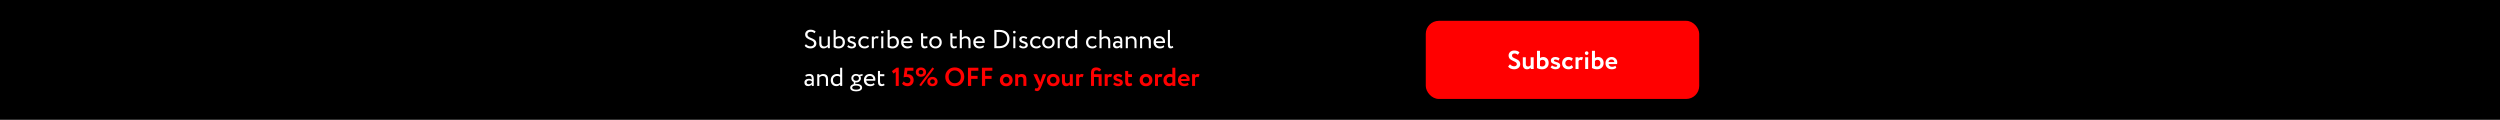 <svg width="1920" height="92" viewBox="0 0 1920 92" fill="none" xmlns="http://www.w3.org/2000/svg">
<rect width="1920" height="92" fill="black"/>
<path d="M625.18 33.42C625.18 32.953 625.053 32.547 624.8 32.2C624.547 31.853 624.22 31.573 623.82 31.36C623.42 31.133 622.973 30.92 622.48 30.72C622 30.52 621.513 30.307 621.02 30.08C620.54 29.84 620.1 29.573 619.7 29.28C619.3 28.987 618.973 28.6 618.72 28.12C618.467 27.64 618.34 27.087 618.34 26.46C618.34 25.433 618.72 24.567 619.48 23.86C620.253 23.153 621.28 22.8 622.56 22.8C623.347 22.8 624.087 22.933 624.78 23.2C625.473 23.467 626.02 23.82 626.42 24.26L625.5 25.54C624.74 24.78 623.793 24.4 622.66 24.4C621.887 24.4 621.273 24.587 620.82 24.96C620.367 25.333 620.14 25.833 620.14 26.46C620.14 26.927 620.267 27.333 620.52 27.68C620.773 28.027 621.1 28.307 621.5 28.52C621.9 28.733 622.34 28.94 622.82 29.14C623.313 29.327 623.8 29.533 624.28 29.76C624.773 29.987 625.22 30.247 625.62 30.54C626.02 30.82 626.347 31.207 626.6 31.7C626.853 32.193 626.98 32.76 626.98 33.4C626.98 34.547 626.54 35.467 625.66 36.16C624.807 36.853 623.727 37.2 622.42 37.2C621.5 37.2 620.62 37.013 619.78 36.64C618.94 36.267 618.347 35.753 618 35.1L618.98 33.94C619.367 34.447 619.88 34.853 620.52 35.16C621.16 35.453 621.8 35.6 622.44 35.6C623.227 35.6 623.88 35.407 624.4 35.02C624.92 34.62 625.18 34.087 625.18 33.42ZM635.717 28H637.317V37H635.717V35.72C634.877 36.707 633.817 37.2 632.537 37.2C631.483 37.2 630.663 36.88 630.077 36.24C629.503 35.587 629.217 34.627 629.217 33.36V28H630.817V33C630.817 34.8 631.59 35.7 633.137 35.7C633.617 35.7 634.09 35.58 634.557 35.34C635.037 35.087 635.423 34.76 635.717 34.36V28ZM640.217 36.16V23H641.817V28.86C642.151 28.54 642.571 28.287 643.077 28.1C643.597 27.9 644.111 27.8 644.617 27.8C645.937 27.8 646.977 28.22 647.737 29.06C648.511 29.887 648.897 30.987 648.897 32.36C648.897 33.84 648.444 35.02 647.537 35.9C646.631 36.767 645.417 37.2 643.897 37.2C642.391 37.2 641.164 36.853 640.217 36.16ZM644.257 29.3C643.791 29.3 643.331 29.413 642.877 29.64C642.424 29.867 642.071 30.14 641.817 30.46V35.08C642.431 35.493 643.151 35.7 643.977 35.7C644.924 35.7 645.697 35.407 646.297 34.82C646.897 34.233 647.197 33.453 647.197 32.48C647.197 31.493 646.931 30.72 646.397 30.16C645.864 29.587 645.151 29.3 644.257 29.3ZM655.754 34.56C655.754 34.24 655.587 33.973 655.254 33.76C654.921 33.547 654.514 33.373 654.034 33.24C653.567 33.093 653.094 32.927 652.614 32.74C652.134 32.553 651.727 32.26 651.394 31.86C651.061 31.447 650.894 30.94 650.894 30.34C650.894 29.58 651.174 28.967 651.734 28.5C652.294 28.033 653.034 27.8 653.954 27.8C655.274 27.8 656.307 28.153 657.054 28.86L656.294 30.08C655.627 29.493 654.874 29.2 654.034 29.2C653.607 29.2 653.261 29.307 652.994 29.52C652.727 29.733 652.594 30 652.594 30.32C652.594 30.667 652.761 30.953 653.094 31.18C653.427 31.393 653.827 31.573 654.294 31.72C654.774 31.853 655.254 32.013 655.734 32.2C656.214 32.373 656.621 32.653 656.954 33.04C657.287 33.427 657.454 33.907 657.454 34.48C657.454 35.373 657.121 36.053 656.454 36.52C655.801 36.973 654.974 37.2 653.974 37.2C653.267 37.2 652.594 37.053 651.954 36.76C651.301 36.453 650.867 36.133 650.654 35.8L651.554 34.66C651.821 34.967 652.207 35.233 652.714 35.46C653.247 35.687 653.727 35.8 654.154 35.8C654.621 35.8 655.001 35.693 655.294 35.48C655.601 35.253 655.754 34.947 655.754 34.56ZM666.708 34.54L667.468 35.7C666.694 36.7 665.541 37.2 664.008 37.2C662.568 37.2 661.401 36.773 660.508 35.92C659.628 35.067 659.188 33.927 659.188 32.5C659.188 31.18 659.621 30.067 660.488 29.16C661.354 28.253 662.441 27.8 663.748 27.8C665.321 27.8 666.501 28.193 667.288 28.98L666.548 30.24C665.854 29.613 664.994 29.3 663.968 29.3C663.128 29.3 662.401 29.607 661.788 30.22C661.188 30.82 660.888 31.58 660.888 32.5C660.888 33.473 661.194 34.247 661.808 34.82C662.434 35.407 663.208 35.7 664.128 35.7C665.168 35.7 666.028 35.313 666.708 34.54ZM671.153 37H669.553V28H671.153V29.06C671.687 28.247 672.44 27.84 673.413 27.84C674.04 27.84 674.507 27.953 674.813 28.18L674.253 29.68C673.867 29.453 673.46 29.34 673.033 29.34C672.22 29.34 671.593 29.767 671.153 30.62V37ZM678.39 37H676.79V28H678.39V37ZM676.59 24.62C676.59 24.34 676.69 24.113 676.89 23.94C677.09 23.753 677.337 23.66 677.63 23.66C677.91 23.66 678.143 23.753 678.33 23.94C678.517 24.113 678.61 24.34 678.61 24.62C678.61 24.927 678.517 25.18 678.33 25.38C678.143 25.567 677.91 25.66 677.63 25.66C677.337 25.66 677.09 25.567 676.89 25.38C676.69 25.18 676.59 24.927 676.59 24.62ZM681.702 36.16V23H683.302V28.86C683.635 28.54 684.055 28.287 684.562 28.1C685.082 27.9 685.595 27.8 686.102 27.8C687.422 27.8 688.462 28.22 689.222 29.06C689.995 29.887 690.382 30.987 690.382 32.36C690.382 33.84 689.928 35.02 689.022 35.9C688.115 36.767 686.902 37.2 685.382 37.2C683.875 37.2 682.648 36.853 681.702 36.16ZM685.742 29.3C685.275 29.3 684.815 29.413 684.362 29.64C683.908 29.867 683.555 30.14 683.302 30.46V35.08C683.915 35.493 684.635 35.7 685.462 35.7C686.408 35.7 687.182 35.407 687.782 34.82C688.382 34.233 688.682 33.453 688.682 32.48C688.682 31.493 688.415 30.72 687.882 30.16C687.348 29.587 686.635 29.3 685.742 29.3ZM699.778 34.76L700.278 36.02C699.412 36.807 698.285 37.2 696.898 37.2C695.432 37.2 694.265 36.773 693.398 35.92C692.518 35.067 692.078 33.927 692.078 32.5C692.078 31.153 692.492 30.033 693.318 29.14C694.132 28.247 695.265 27.8 696.718 27.8C697.918 27.8 698.912 28.187 699.698 28.96C700.498 29.72 700.898 30.707 700.898 31.92C700.898 32.307 700.865 32.667 700.798 33H693.878C693.945 33.84 694.258 34.5 694.818 34.98C695.392 35.46 696.125 35.7 697.018 35.7C698.192 35.7 699.112 35.387 699.778 34.76ZM696.638 29.3C695.852 29.3 695.198 29.52 694.678 29.96C694.172 30.4 693.872 30.98 693.778 31.7H699.238C699.198 30.953 698.945 30.367 698.478 29.94C698.025 29.513 697.412 29.3 696.638 29.3ZM707.361 33.58V25.5H708.961V28H712.261V29.5H708.961V33.42C708.961 34.913 709.494 35.66 710.561 35.66C711.081 35.66 711.554 35.493 711.981 35.16L712.481 36.4C711.854 36.907 711.088 37.16 710.181 37.16C709.208 37.16 708.494 36.867 708.041 36.28C707.588 35.693 707.361 34.793 707.361 33.58ZM714.98 35.88C714.1 34.973 713.66 33.847 713.66 32.5C713.66 31.14 714.1 30.02 714.98 29.14C715.874 28.247 717.034 27.8 718.46 27.8C719.887 27.8 721.04 28.247 721.92 29.14C722.814 30.02 723.26 31.14 723.26 32.5C723.26 33.86 722.814 34.987 721.92 35.88C721.04 36.76 719.887 37.2 718.46 37.2C717.047 37.2 715.887 36.76 714.98 35.88ZM716.24 30.2C715.654 30.787 715.36 31.553 715.36 32.5C715.36 33.447 715.647 34.213 716.22 34.8C716.807 35.4 717.554 35.7 718.46 35.7C719.367 35.7 720.107 35.407 720.68 34.82C721.267 34.22 721.56 33.447 721.56 32.5C721.56 31.58 721.267 30.813 720.68 30.2C720.107 29.6 719.367 29.3 718.46 29.3C717.554 29.3 716.814 29.6 716.24 30.2ZM729.861 33.58V25.5H731.461V28H734.761V29.5H731.461V33.42C731.461 34.913 731.994 35.66 733.061 35.66C733.581 35.66 734.054 35.493 734.481 35.16L734.981 36.4C734.354 36.907 733.588 37.16 732.681 37.16C731.708 37.16 730.994 36.867 730.541 36.28C730.088 35.693 729.861 34.793 729.861 33.58ZM738.712 37H737.112V23H738.712V29.04C739.512 28.24 740.492 27.84 741.652 27.84C744.145 27.84 745.392 29.173 745.392 31.84V37H743.792V32.06C743.792 30.247 742.952 29.34 741.272 29.34C740.805 29.34 740.332 29.447 739.852 29.66C739.385 29.873 739.005 30.147 738.712 30.48V37ZM755.188 34.76L755.688 36.02C754.822 36.807 753.695 37.2 752.308 37.2C750.842 37.2 749.675 36.773 748.808 35.92C747.928 35.067 747.488 33.927 747.488 32.5C747.488 31.153 747.902 30.033 748.728 29.14C749.542 28.247 750.675 27.8 752.128 27.8C753.328 27.8 754.322 28.187 755.108 28.96C755.908 29.72 756.308 30.707 756.308 31.92C756.308 32.307 756.275 32.667 756.208 33H749.288C749.355 33.84 749.668 34.5 750.228 34.98C750.802 35.46 751.535 35.7 752.428 35.7C753.602 35.7 754.522 35.387 755.188 34.76ZM752.048 29.3C751.262 29.3 750.608 29.52 750.088 29.96C749.582 30.4 749.282 30.98 749.188 31.7H754.648C754.608 30.953 754.355 30.367 753.888 29.94C753.435 29.513 752.822 29.3 752.048 29.3ZM763.851 37H763.631V23H763.871C764.445 23 765.011 22.993 765.571 22.98C766.718 22.953 767.345 22.94 767.451 22.94C768.811 22.94 770.005 23.127 771.031 23.5C772.058 23.86 772.878 24.367 773.491 25.02C774.105 25.66 774.558 26.387 774.851 27.2C775.158 28 775.311 28.873 775.311 29.82C775.311 31.913 774.611 33.64 773.211 35C771.825 36.36 769.851 37.04 767.291 37.04C766.731 37.04 766.185 37.033 765.651 37.02C765.131 37.007 764.531 37 763.851 37ZM767.411 24.54C767.171 24.54 766.805 24.553 766.311 24.58C765.831 24.593 765.505 24.6 765.331 24.6V35.4C765.678 35.4 766.011 35.407 766.331 35.42C766.665 35.42 766.911 35.427 767.071 35.44C767.231 35.44 767.325 35.44 767.351 35.44C769.285 35.44 770.798 34.927 771.891 33.9C772.971 32.86 773.511 31.5 773.511 29.82C773.511 28.247 772.985 26.973 771.931 26C770.878 25.027 769.371 24.54 767.411 24.54ZM779.796 37H778.196V28H779.796V37ZM777.996 24.62C777.996 24.34 778.096 24.113 778.296 23.94C778.496 23.753 778.743 23.66 779.036 23.66C779.316 23.66 779.55 23.753 779.736 23.94C779.923 24.113 780.016 24.34 780.016 24.62C780.016 24.927 779.923 25.18 779.736 25.38C779.55 25.567 779.316 25.66 779.036 25.66C778.743 25.66 778.496 25.567 778.296 25.38C778.096 25.18 777.996 24.927 777.996 24.62ZM787.668 34.56C787.668 34.24 787.501 33.973 787.168 33.76C786.835 33.547 786.428 33.373 785.948 33.24C785.481 33.093 785.008 32.927 784.528 32.74C784.048 32.553 783.641 32.26 783.308 31.86C782.975 31.447 782.808 30.94 782.808 30.34C782.808 29.58 783.088 28.967 783.648 28.5C784.208 28.033 784.948 27.8 785.868 27.8C787.188 27.8 788.221 28.153 788.968 28.86L788.208 30.08C787.541 29.493 786.788 29.2 785.948 29.2C785.521 29.2 785.175 29.307 784.908 29.52C784.641 29.733 784.508 30 784.508 30.32C784.508 30.667 784.675 30.953 785.008 31.18C785.341 31.393 785.741 31.573 786.208 31.72C786.688 31.853 787.168 32.013 787.648 32.2C788.128 32.373 788.535 32.653 788.868 33.04C789.201 33.427 789.368 33.907 789.368 34.48C789.368 35.373 789.035 36.053 788.368 36.52C787.715 36.973 786.888 37.2 785.888 37.2C785.181 37.2 784.508 37.053 783.868 36.76C783.215 36.453 782.781 36.133 782.568 35.8L783.468 34.66C783.735 34.967 784.121 35.233 784.628 35.46C785.161 35.687 785.641 35.8 786.068 35.8C786.535 35.8 786.915 35.693 787.208 35.48C787.515 35.253 787.668 34.947 787.668 34.56ZM798.622 34.54L799.382 35.7C798.608 36.7 797.455 37.2 795.922 37.2C794.482 37.2 793.315 36.773 792.422 35.92C791.542 35.067 791.102 33.927 791.102 32.5C791.102 31.18 791.535 30.067 792.402 29.16C793.268 28.253 794.355 27.8 795.662 27.8C797.235 27.8 798.415 28.193 799.202 28.98L798.462 30.24C797.768 29.613 796.908 29.3 795.882 29.3C795.042 29.3 794.315 29.607 793.702 30.22C793.102 30.82 792.802 31.58 792.802 32.5C792.802 33.473 793.108 34.247 793.722 34.82C794.348 35.407 795.122 35.7 796.042 35.7C797.082 35.7 797.942 35.313 798.622 34.54ZM801.699 35.88C800.819 34.973 800.379 33.847 800.379 32.5C800.379 31.14 800.819 30.02 801.699 29.14C802.592 28.247 803.752 27.8 805.179 27.8C806.606 27.8 807.759 28.247 808.639 29.14C809.532 30.02 809.979 31.14 809.979 32.5C809.979 33.86 809.532 34.987 808.639 35.88C807.759 36.76 806.606 37.2 805.179 37.2C803.766 37.2 802.606 36.76 801.699 35.88ZM802.959 30.2C802.372 30.787 802.079 31.553 802.079 32.5C802.079 33.447 802.366 34.213 802.939 34.8C803.526 35.4 804.272 35.7 805.179 35.7C806.086 35.7 806.826 35.407 807.399 34.82C807.986 34.22 808.279 33.447 808.279 32.5C808.279 31.58 807.986 30.813 807.399 30.2C806.826 29.6 806.086 29.3 805.179 29.3C804.272 29.3 803.532 29.6 802.959 30.2ZM813.888 37H812.288V28H813.888V29.06C814.421 28.247 815.174 27.84 816.148 27.84C816.774 27.84 817.241 27.953 817.548 28.18L816.988 29.68C816.601 29.453 816.194 29.34 815.768 29.34C814.954 29.34 814.328 29.767 813.888 30.62V37ZM827.285 37H825.685V35.86C824.885 36.727 823.931 37.16 822.825 37.16C821.505 37.16 820.451 36.74 819.665 35.9C818.878 35.047 818.485 33.933 818.485 32.56C818.485 31.16 818.945 30.02 819.865 29.14C820.798 28.247 821.978 27.8 823.405 27.8C824.311 27.8 825.071 28.013 825.685 28.44V23H827.285V37ZM823.125 35.66C824.111 35.66 824.965 35.26 825.685 34.46V30C824.938 29.533 824.198 29.3 823.465 29.3C822.545 29.3 821.765 29.6 821.125 30.2C820.498 30.787 820.185 31.56 820.185 32.52C820.185 33.48 820.451 34.247 820.985 34.82C821.531 35.38 822.245 35.66 823.125 35.66ZM841.571 34.54L842.331 35.7C841.558 36.7 840.404 37.2 838.871 37.2C837.431 37.2 836.264 36.773 835.371 35.92C834.491 35.067 834.051 33.927 834.051 32.5C834.051 31.18 834.484 30.067 835.351 29.16C836.218 28.253 837.304 27.8 838.611 27.8C840.184 27.8 841.364 28.193 842.151 28.98L841.411 30.24C840.718 29.613 839.858 29.3 838.831 29.3C837.991 29.3 837.264 29.607 836.651 30.22C836.051 30.82 835.751 31.58 835.751 32.5C835.751 33.473 836.058 34.247 836.671 34.82C837.298 35.407 838.071 35.7 838.991 35.7C840.031 35.7 840.891 35.313 841.571 34.54ZM846.017 37H844.417V23H846.017V29.04C846.817 28.24 847.797 27.84 848.957 27.84C851.45 27.84 852.697 29.173 852.697 31.84V37H851.097V32.06C851.097 30.247 850.257 29.34 848.577 29.34C848.11 29.34 847.637 29.447 847.157 29.66C846.69 29.873 846.31 30.147 846.017 30.48V37ZM855.873 29.9L855.453 28.62C856.346 28.073 857.346 27.8 858.453 27.8C859.666 27.8 860.546 28.1 861.093 28.7C861.64 29.3 861.913 30.227 861.913 31.48V37H860.393V35.84C859.686 36.707 858.726 37.14 857.513 37.14C856.686 37.14 856.02 36.893 855.513 36.4C855.006 35.893 854.753 35.213 854.753 34.36C854.753 33.48 855.066 32.787 855.693 32.28C856.32 31.76 857.14 31.5 858.153 31.5C859.1 31.5 859.846 31.693 860.393 32.08C860.393 31.067 860.253 30.34 859.973 29.9C859.693 29.46 859.153 29.24 858.353 29.24C857.54 29.24 856.713 29.46 855.873 29.9ZM858.073 35.7C858.966 35.7 859.74 35.313 860.393 34.54V33.4C859.833 33 859.16 32.8 858.373 32.8C857.826 32.8 857.366 32.933 856.993 33.2C856.633 33.453 856.453 33.813 856.453 34.28C856.453 34.72 856.593 35.067 856.873 35.32C857.166 35.573 857.566 35.7 858.073 35.7ZM866.192 37H864.592V28H866.192V29.1C866.526 28.727 866.959 28.427 867.492 28.2C868.039 27.96 868.586 27.84 869.132 27.84C871.626 27.84 872.872 29.16 872.872 31.8V37H871.272V32.1C871.272 30.26 870.426 29.34 868.732 29.34C867.719 29.34 866.872 29.727 866.192 30.5V37ZM877.169 37H875.569V28H877.169V29.1C877.502 28.727 877.936 28.427 878.469 28.2C879.016 27.96 879.562 27.84 880.109 27.84C882.602 27.84 883.849 29.16 883.849 31.8V37H882.249V32.1C882.249 30.26 881.402 29.34 879.709 29.34C878.696 29.34 877.849 29.727 877.169 30.5V37ZM893.645 34.76L894.145 36.02C893.279 36.807 892.152 37.2 890.765 37.2C889.299 37.2 888.132 36.773 887.265 35.92C886.385 35.067 885.945 33.927 885.945 32.5C885.945 31.153 886.359 30.033 887.185 29.14C887.999 28.247 889.132 27.8 890.585 27.8C891.785 27.8 892.779 28.187 893.565 28.96C894.365 29.72 894.765 30.707 894.765 31.92C894.765 32.307 894.732 32.667 894.665 33H887.745C887.812 33.84 888.125 34.5 888.685 34.98C889.259 35.46 889.992 35.7 890.885 35.7C892.059 35.7 892.979 35.387 893.645 34.76ZM890.505 29.3C889.719 29.3 889.065 29.52 888.545 29.96C888.039 30.4 887.739 30.98 887.645 31.7H893.105C893.065 30.953 892.812 30.367 892.345 29.94C891.892 29.513 891.279 29.3 890.505 29.3ZM896.936 34.6V23H898.536V33.88C898.536 35.067 898.889 35.66 899.596 35.66C899.943 35.66 900.323 35.527 900.736 35.26L901.096 36.48C900.523 36.933 899.816 37.16 898.976 37.16C897.616 37.16 896.936 36.307 896.936 34.6ZM618.92 58.9L618.5 57.62C619.393 57.073 620.393 56.8 621.5 56.8C622.713 56.8 623.593 57.1 624.14 57.7C624.687 58.3 624.96 59.227 624.96 60.48V66H623.44V64.84C622.733 65.707 621.773 66.14 620.56 66.14C619.733 66.14 619.067 65.893 618.56 65.4C618.053 64.893 617.8 64.213 617.8 63.36C617.8 62.48 618.113 61.787 618.74 61.28C619.367 60.76 620.187 60.5 621.2 60.5C622.147 60.5 622.893 60.693 623.44 61.08C623.44 60.067 623.3 59.34 623.02 58.9C622.74 58.46 622.2 58.24 621.4 58.24C620.587 58.24 619.76 58.46 618.92 58.9ZM621.12 64.7C622.013 64.7 622.787 64.313 623.44 63.54V62.4C622.88 62 622.207 61.8 621.42 61.8C620.873 61.8 620.413 61.933 620.04 62.2C619.68 62.453 619.5 62.813 619.5 63.28C619.5 63.72 619.64 64.067 619.92 64.32C620.213 64.573 620.613 64.7 621.12 64.7ZM629.239 66H627.639V57H629.239V58.1C629.573 57.727 630.006 57.427 630.539 57.2C631.086 56.96 631.633 56.84 632.179 56.84C634.673 56.84 635.919 58.16 635.919 60.8V66H634.319V61.1C634.319 59.26 633.473 58.34 631.779 58.34C630.766 58.34 629.919 58.727 629.239 59.5V66ZM646.816 66H645.216V64.86C644.416 65.727 643.462 66.16 642.356 66.16C641.036 66.16 639.982 65.74 639.196 64.9C638.409 64.047 638.016 62.933 638.016 61.56C638.016 60.16 638.476 59.02 639.396 58.14C640.329 57.247 641.509 56.8 642.936 56.8C643.842 56.8 644.602 57.013 645.216 57.44V52H646.816V66ZM642.656 64.66C643.642 64.66 644.496 64.26 645.216 63.46V59C644.469 58.533 643.729 58.3 642.996 58.3C642.076 58.3 641.296 58.6 640.656 59.2C640.029 59.787 639.716 60.56 639.716 61.52C639.716 62.48 639.982 63.247 640.516 63.82C641.062 64.38 641.776 64.66 642.656 64.66ZM652.942 67.3C652.942 66.607 653.196 66.027 653.702 65.56C654.209 65.093 654.916 64.76 655.822 64.56C655.676 64.373 655.602 64.127 655.602 63.82C655.602 63.513 655.682 63.26 655.842 63.06C655.202 62.807 654.702 62.42 654.342 61.9C653.996 61.38 653.822 60.78 653.822 60.1C653.822 59.167 654.156 58.387 654.822 57.76C655.502 57.12 656.396 56.8 657.502 56.8C658.356 56.8 659.116 57.02 659.782 57.46L662.422 56.82L662.462 58.12L660.762 58.54C661.042 59.007 661.182 59.527 661.182 60.1C661.182 61.02 660.842 61.793 660.162 62.42C659.496 63.033 658.609 63.34 657.502 63.34C657.196 63.34 656.996 63.333 656.902 63.32C656.836 63.48 656.802 63.647 656.802 63.82C656.802 64.06 656.862 64.26 656.982 64.42C657.009 64.42 657.089 64.42 657.222 64.42C657.369 64.407 657.469 64.4 657.522 64.4C658.922 64.4 660.036 64.653 660.862 65.16C661.689 65.653 662.102 66.367 662.102 67.3C662.102 68.207 661.689 68.907 660.862 69.4C660.036 69.907 658.922 70.16 657.522 70.16C656.109 70.16 654.989 69.913 654.162 69.42C653.349 68.94 652.942 68.233 652.942 67.3ZM660.602 67.3C660.602 66.807 660.329 66.413 659.782 66.12C659.236 65.84 658.482 65.7 657.522 65.7C656.562 65.7 655.809 65.84 655.262 66.12C654.716 66.413 654.442 66.807 654.442 67.3C654.442 67.793 654.716 68.173 655.262 68.44C655.809 68.72 656.562 68.86 657.522 68.86C658.482 68.86 659.236 68.727 659.782 68.46C660.329 68.193 660.602 67.807 660.602 67.3ZM655.322 60.1C655.322 60.66 655.522 61.127 655.922 61.5C656.336 61.86 656.862 62.04 657.502 62.04C658.142 62.04 658.662 61.86 659.062 61.5C659.476 61.14 659.682 60.673 659.682 60.1C659.682 59.527 659.482 59.053 659.082 58.68C658.669 58.293 658.142 58.1 657.502 58.1C656.862 58.1 656.336 58.293 655.922 58.68C655.522 59.053 655.322 59.527 655.322 60.1ZM671.165 63.76L671.665 65.02C670.798 65.807 669.672 66.2 668.285 66.2C666.818 66.2 665.652 65.773 664.785 64.92C663.905 64.067 663.465 62.927 663.465 61.5C663.465 60.153 663.878 59.033 664.705 58.14C665.518 57.247 666.652 56.8 668.105 56.8C669.305 56.8 670.298 57.187 671.085 57.96C671.885 58.72 672.285 59.707 672.285 60.92C672.285 61.307 672.252 61.667 672.185 62H665.265C665.332 62.84 665.645 63.5 666.205 63.98C666.778 64.46 667.512 64.7 668.405 64.7C669.578 64.7 670.498 64.387 671.165 63.76ZM668.025 58.3C667.238 58.3 666.585 58.52 666.065 58.96C665.558 59.4 665.258 59.98 665.165 60.7H670.625C670.585 59.953 670.332 59.367 669.865 58.94C669.412 58.513 668.798 58.3 668.025 58.3ZM674.256 62.58V54.5H675.856V57H679.156V58.5H675.856V62.42C675.856 63.913 676.389 64.66 677.456 64.66C677.976 64.66 678.449 64.493 678.876 64.16L679.376 65.4C678.749 65.907 677.982 66.16 677.076 66.16C676.102 66.16 675.389 65.867 674.936 65.28C674.482 64.693 674.256 63.793 674.256 62.58Z" fill="white"/>
<path d="M686.219 56.54L684.999 54.64L688.579 51.96H690.239V66H687.939V55.24L686.219 56.54ZM693.952 59.44L694.872 52H701.492V54.3H696.892L696.492 57.08C696.759 57.027 697.025 57 697.292 57C698.572 57 699.619 57.407 700.432 58.22C701.272 59.033 701.692 60.113 701.692 61.46C701.692 62.913 701.232 64.073 700.312 64.94C699.405 65.793 698.259 66.22 696.872 66.22C696.112 66.22 695.332 66.047 694.532 65.7C693.785 65.353 693.199 64.86 692.772 64.22L694.092 62.48C694.372 62.907 694.779 63.253 695.312 63.52C695.859 63.787 696.399 63.92 696.932 63.92C697.599 63.92 698.145 63.7 698.572 63.26C699.012 62.82 699.232 62.253 699.232 61.56C699.232 60.827 698.959 60.233 698.412 59.78C697.879 59.313 697.159 59.08 696.252 59.08C695.279 59.08 694.512 59.2 693.952 59.44ZM707.285 58.96C706.125 58.96 705.179 58.633 704.445 57.98C703.712 57.327 703.345 56.46 703.345 55.38C703.345 54.313 703.712 53.453 704.445 52.8C705.179 52.147 706.125 51.82 707.285 51.82C708.432 51.82 709.372 52.147 710.105 52.8C710.852 53.467 711.225 54.327 711.225 55.38C711.225 56.447 710.852 57.313 710.105 57.98C709.372 58.633 708.432 58.96 707.285 58.96ZM705.505 55.38C705.505 55.9 705.672 56.32 706.005 56.64C706.339 56.947 706.765 57.1 707.285 57.1C707.819 57.1 708.252 56.947 708.585 56.64C708.919 56.32 709.085 55.9 709.085 55.38C709.085 54.873 708.912 54.467 708.565 54.16C708.232 53.84 707.805 53.68 707.285 53.68C706.765 53.68 706.339 53.84 706.005 54.16C705.672 54.467 705.505 54.873 705.505 55.38ZM716.125 66.2C714.965 66.2 714.019 65.873 713.285 65.22C712.552 64.567 712.185 63.7 712.185 62.62C712.185 61.553 712.552 60.693 713.285 60.04C714.019 59.387 714.965 59.06 716.125 59.06C717.272 59.06 718.212 59.387 718.945 60.04C719.692 60.707 720.065 61.567 720.065 62.62C720.065 63.687 719.692 64.553 718.945 65.22C718.212 65.873 717.272 66.2 716.125 66.2ZM714.345 62.62C714.345 63.14 714.512 63.56 714.845 63.88C715.179 64.187 715.605 64.34 716.125 64.34C716.659 64.34 717.092 64.187 717.425 63.88C717.759 63.56 717.925 63.14 717.925 62.62C717.925 62.113 717.752 61.707 717.405 61.4C717.072 61.08 716.645 60.92 716.125 60.92C715.605 60.92 715.179 61.08 714.845 61.4C714.512 61.707 714.345 62.113 714.345 62.62ZM707.325 66.22L706.005 65.3L716.105 51.78L717.405 52.76L707.325 66.22ZM725.966 59C725.966 56.96 726.646 55.247 728.006 53.86C729.393 52.473 731.14 51.78 733.246 51.78C735.353 51.78 737.093 52.447 738.466 53.78C739.853 55.127 740.546 56.867 740.546 59C740.546 61.093 739.853 62.82 738.466 64.18C737.08 65.54 735.34 66.22 733.246 66.22C731.14 66.22 729.4 65.553 728.026 64.22C726.653 62.887 725.966 61.147 725.966 59ZM728.566 59C728.566 60.413 729.013 61.587 729.906 62.52C730.8 63.453 731.913 63.92 733.246 63.92C734.686 63.92 735.826 63.453 736.666 62.52C737.52 61.587 737.946 60.413 737.946 59C737.946 57.573 737.493 56.393 736.586 55.46C735.68 54.54 734.566 54.08 733.246 54.08C731.9 54.08 730.78 54.54 729.886 55.46C729.006 56.38 728.566 57.56 728.566 59ZM745.853 66H743.393V52H751.393V54.3H745.853V58.26H750.793V60.56H745.853V66ZM756.595 66H754.135V52H762.135V54.3H756.595V58.26H761.535V60.56H756.595V66ZM769.236 64.9C768.342 64.007 767.896 62.873 767.896 61.5C767.896 60.127 768.342 59 769.236 58.12C770.129 57.227 771.316 56.78 772.796 56.78C774.262 56.78 775.442 57.227 776.336 58.12C777.242 59 777.696 60.127 777.696 61.5C777.696 62.86 777.242 63.993 776.336 64.9C775.429 65.78 774.249 66.22 772.796 66.22C771.316 66.22 770.129 65.78 769.236 64.9ZM771.056 59.66C770.589 60.14 770.356 60.753 770.356 61.5C770.356 62.247 770.582 62.867 771.036 63.36C771.502 63.84 772.089 64.08 772.796 64.08C773.516 64.08 774.102 63.84 774.556 63.36C775.022 62.88 775.256 62.26 775.256 61.5C775.256 60.753 775.022 60.14 774.556 59.66C774.089 59.18 773.502 58.94 772.796 58.94C772.102 58.94 771.522 59.18 771.056 59.66ZM781.986 66H779.686V57H781.986V57.9C782.653 57.193 783.513 56.84 784.566 56.84C787.033 56.84 788.266 58.133 788.266 60.72V66H785.966V61.12C785.966 59.707 785.293 59 783.946 59C783.213 59 782.56 59.287 781.986 59.86V66ZM800.903 57H803.523L799.983 66C799.343 67.56 798.769 68.613 798.263 69.16C797.769 69.72 797.183 70 796.502 70C795.863 70 795.216 69.767 794.563 69.3L795.303 67.56C795.649 67.773 795.963 67.88 796.243 67.88C796.789 67.88 797.249 67.413 797.623 66.48L797.823 66L793.663 57H796.423L798.523 61.92C798.549 61.987 798.696 62.42 798.963 63.22C799.043 62.727 799.149 62.287 799.283 61.9L800.903 57ZM805.33 64.9C804.436 64.007 803.99 62.873 803.99 61.5C803.99 60.127 804.436 59 805.33 58.12C806.223 57.227 807.41 56.78 808.89 56.78C810.356 56.78 811.536 57.227 812.43 58.12C813.336 59 813.79 60.127 813.79 61.5C813.79 62.86 813.336 63.993 812.43 64.9C811.523 65.78 810.343 66.22 808.89 66.22C807.41 66.22 806.223 65.78 805.33 64.9ZM807.15 59.66C806.683 60.14 806.45 60.753 806.45 61.5C806.45 62.247 806.676 62.867 807.13 63.36C807.596 63.84 808.183 64.08 808.89 64.08C809.61 64.08 810.196 63.84 810.65 63.36C811.116 62.88 811.35 62.26 811.35 61.5C811.35 60.753 811.116 60.14 810.65 59.66C810.183 59.18 809.596 58.94 808.89 58.94C808.196 58.94 807.616 59.18 807.15 59.66ZM821.62 57H823.92V66H821.62V64.9C820.9 65.78 819.94 66.22 818.74 66.22C817.78 66.22 817.013 65.9 816.44 65.26C815.867 64.62 815.58 63.7 815.58 62.5V57H817.88V62.02C817.88 63.393 818.453 64.08 819.6 64.08C820.387 64.08 821.06 63.713 821.62 62.98V57ZM828.783 66H826.483V57H828.783V57.88C829.276 57.187 829.963 56.84 830.843 56.84C831.47 56.84 831.936 56.953 832.243 57.18L831.423 59.34C831.036 59.113 830.65 59 830.263 59C829.596 59 829.103 59.32 828.783 59.96V66ZM846.052 66H843.752V59.16H840.192V66H837.892V55.88C837.892 54.533 838.238 53.513 838.932 52.82C839.638 52.127 840.625 51.78 841.892 51.78C843.665 51.78 844.952 52.407 845.752 53.66L844.092 54.96C843.678 54.28 843.085 53.94 842.312 53.94C841.578 53.94 841.038 54.107 840.692 54.44C840.358 54.773 840.192 55.32 840.192 56.08V57H846.052V66ZM850.697 66H848.397V57H850.697V57.88C851.191 57.187 851.877 56.84 852.757 56.84C853.384 56.84 853.851 56.953 854.157 57.18L853.337 59.34C852.951 59.113 852.564 59 852.177 59C851.511 59 851.017 59.32 850.697 59.96V66ZM855.168 59.52C855.168 58.68 855.474 58.013 856.088 57.52C856.701 57.027 857.494 56.78 858.468 56.78C859.934 56.78 861.074 57.16 861.888 57.92L861.028 59.56C860.294 58.987 859.481 58.7 858.588 58.7C858.268 58.7 858.001 58.78 857.788 58.94C857.574 59.087 857.468 59.267 857.468 59.48C857.468 59.92 858.034 60.287 859.168 60.58C859.581 60.673 859.948 60.78 860.268 60.9C860.588 61.007 860.914 61.167 861.248 61.38C861.594 61.58 861.861 61.847 862.048 62.18C862.234 62.513 862.328 62.9 862.328 63.34C862.328 64.22 861.994 64.92 861.328 65.44C860.674 65.96 859.794 66.22 858.688 66.22C857.901 66.22 857.134 66.053 856.388 65.72C855.628 65.373 855.141 65.027 854.928 64.68L856.048 63.18C856.301 63.487 856.721 63.747 857.308 63.96C857.908 64.187 858.421 64.3 858.848 64.3C859.368 64.353 859.734 64.187 859.948 63.8C860.161 63.4 860.021 63.073 859.528 62.82C859.328 62.713 859.014 62.6 858.588 62.48C858.174 62.36 857.788 62.24 857.428 62.12C857.081 61.987 856.721 61.82 856.348 61.62C855.988 61.42 855.701 61.147 855.488 60.8C855.274 60.44 855.168 60.013 855.168 59.52ZM864.154 62.58V54.5H866.454V57H869.354V59.16H866.454V62.44C866.454 63.52 866.814 64.06 867.534 64.06C867.988 64.06 868.448 63.887 868.914 63.54L869.614 65.32C868.881 65.907 867.994 66.2 866.954 66.2C865.981 66.2 865.268 65.907 864.814 65.32C864.374 64.72 864.154 63.807 864.154 62.58ZM876.58 64.9C875.686 64.007 875.24 62.873 875.24 61.5C875.24 60.127 875.686 59 876.58 58.12C877.473 57.227 878.66 56.78 880.14 56.78C881.606 56.78 882.786 57.227 883.68 58.12C884.586 59 885.04 60.127 885.04 61.5C885.04 62.86 884.586 63.993 883.68 64.9C882.773 65.78 881.593 66.22 880.14 66.22C878.66 66.22 877.473 65.78 876.58 64.9ZM878.4 59.66C877.933 60.14 877.7 60.753 877.7 61.5C877.7 62.247 877.926 62.867 878.38 63.36C878.846 63.84 879.433 64.08 880.14 64.08C880.86 64.08 881.446 63.84 881.9 63.36C882.366 62.88 882.6 62.26 882.6 61.5C882.6 60.753 882.366 60.14 881.9 59.66C881.433 59.18 880.846 58.94 880.14 58.94C879.446 58.94 878.866 59.18 878.4 59.66ZM889.33 66H887.03V57H889.33V57.88C889.823 57.187 890.51 56.84 891.39 56.84C892.017 56.84 892.483 56.953 892.79 57.18L891.97 59.34C891.583 59.113 891.197 59 890.81 59C890.143 59 889.65 59.32 889.33 59.96V66ZM902.66 66H900.36V65.06C899.667 65.793 898.807 66.16 897.78 66.16C896.514 66.16 895.487 65.747 894.7 64.92C893.927 64.093 893.54 62.987 893.54 61.6C893.54 60.187 894 59.033 894.92 58.14C895.854 57.233 897.04 56.78 898.48 56.78C899.24 56.78 899.867 56.927 900.36 57.22V52H902.66V66ZM898.26 64.02C899.047 64.02 899.747 63.713 900.36 63.1V59.48C899.787 59.12 899.194 58.94 898.58 58.94C897.847 58.94 897.234 59.173 896.74 59.64C896.247 60.107 896 60.733 896 61.52C896 62.28 896.214 62.887 896.64 63.34C897.067 63.793 897.607 64.02 898.26 64.02ZM912.274 63.48L912.934 65.1C912.04 65.847 910.894 66.22 909.494 66.22C908.054 66.22 906.88 65.787 905.974 64.92C905.094 64.067 904.654 62.927 904.654 61.5C904.654 60.167 905.087 59.047 905.954 58.14C906.82 57.233 907.974 56.78 909.414 56.78C910.6 56.78 911.607 57.173 912.434 57.96C913.26 58.747 913.674 59.747 913.674 60.96C913.674 61.493 913.627 61.907 913.534 62.2H907.034C907.127 62.853 907.414 63.367 907.894 63.74C908.387 64.113 909 64.3 909.734 64.3C910.734 64.3 911.58 64.027 912.274 63.48ZM909.314 58.7C908.007 58.7 907.22 59.353 906.954 60.66H911.374C911.387 60.087 911.2 59.62 910.814 59.26C910.44 58.887 909.94 58.7 909.314 58.7ZM917.826 66H915.526V57H917.826V57.88C918.319 57.187 919.006 56.84 919.886 56.84C920.513 56.84 920.979 56.953 921.286 57.18L920.466 59.34C920.079 59.113 919.693 59 919.306 59C918.639 59 918.146 59.32 917.826 59.96V66Z" fill="#FF0000"/>
<rect x="1095" y="16" width="210" height="60" rx="10" fill="#FF0000"/>
<path d="M1164.94 49.28C1164.94 48.853 1164.78 48.48 1164.46 48.16C1164.16 47.827 1163.77 47.56 1163.3 47.36C1162.84 47.147 1162.32 46.907 1161.76 46.64C1161.22 46.36 1160.71 46.073 1160.24 45.78C1159.78 45.473 1159.38 45.053 1159.06 44.52C1158.76 43.973 1158.6 43.347 1158.6 42.64C1158.6 41.56 1159 40.647 1159.78 39.9C1160.6 39.153 1161.66 38.78 1162.96 38.78C1164.74 38.78 1166.07 39.28 1166.96 40.28L1165.64 42.12C1164.94 41.427 1164.11 41.08 1163.16 41.08C1162.56 41.08 1162.08 41.22 1161.72 41.5C1161.38 41.78 1161.2 42.153 1161.2 42.62C1161.2 42.86 1161.25 43.087 1161.34 43.3C1161.44 43.5 1161.54 43.667 1161.64 43.8C1161.76 43.933 1161.95 44.08 1162.2 44.24C1162.47 44.4 1162.68 44.52 1162.82 44.6C1162.98 44.667 1163.24 44.78 1163.6 44.94C1163.96 45.1 1164.22 45.213 1164.36 45.28C1164.95 45.547 1165.46 45.827 1165.9 46.12C1166.4 46.413 1166.79 46.833 1167.08 47.38C1167.39 47.927 1167.54 48.553 1167.54 49.26C1167.54 50.433 1167.1 51.387 1166.2 52.12C1165.31 52.853 1164.2 53.22 1162.86 53.22C1161.93 53.22 1161 53.027 1160.08 52.64C1159.2 52.24 1158.6 51.7 1158.28 51.02L1159.68 49.34C1160.06 49.833 1160.54 50.22 1161.12 50.5C1161.72 50.78 1162.32 50.92 1162.9 50.92C1163.52 50.92 1164.01 50.773 1164.38 50.48C1164.76 50.187 1164.94 49.787 1164.94 49.28ZM1175.56 44H1177.86V53H1175.56V51.9C1174.84 52.78 1173.88 53.22 1172.68 53.22C1171.72 53.22 1170.95 52.9 1170.38 52.26C1169.8 51.62 1169.52 50.7 1169.52 49.5V44H1171.82V49.02C1171.82 50.393 1172.39 51.08 1173.54 51.08C1174.32 51.08 1175 50.713 1175.56 49.98V44ZM1180.42 52.22V39H1182.72V44.56C1183.37 44.04 1184.17 43.78 1185.1 43.78C1186.42 43.78 1187.46 44.207 1188.22 45.06C1188.99 45.887 1189.38 46.987 1189.38 48.36C1189.38 49.84 1188.91 51.02 1187.98 51.9C1187.06 52.78 1185.81 53.22 1184.24 53.22C1183.55 53.22 1182.85 53.127 1182.14 52.94C1181.45 52.753 1180.87 52.513 1180.42 52.22ZM1184.56 45.94C1183.83 45.94 1183.21 46.227 1182.72 46.8V50.62C1183.21 50.927 1183.76 51.08 1184.36 51.08C1185.12 51.08 1185.73 50.853 1186.2 50.4C1186.68 49.933 1186.92 49.307 1186.92 48.52C1186.92 47.707 1186.7 47.073 1186.26 46.62C1185.82 46.167 1185.25 45.94 1184.56 45.94ZM1191.08 46.52C1191.08 45.68 1191.38 45.013 1192 44.52C1192.61 44.027 1193.4 43.78 1194.38 43.78C1195.84 43.78 1196.98 44.16 1197.8 44.92L1196.94 46.56C1196.2 45.987 1195.39 45.7 1194.5 45.7C1194.18 45.7 1193.91 45.78 1193.7 45.94C1193.48 46.087 1193.38 46.267 1193.38 46.48C1193.38 46.92 1193.94 47.287 1195.08 47.58C1195.49 47.673 1195.86 47.78 1196.18 47.9C1196.5 48.007 1196.82 48.167 1197.16 48.38C1197.5 48.58 1197.77 48.847 1197.96 49.18C1198.14 49.513 1198.24 49.9 1198.24 50.34C1198.24 51.22 1197.9 51.92 1197.24 52.44C1196.58 52.96 1195.7 53.22 1194.6 53.22C1193.81 53.22 1193.04 53.053 1192.3 52.72C1191.54 52.373 1191.05 52.027 1190.84 51.68L1191.96 50.18C1192.21 50.487 1192.63 50.747 1193.22 50.96C1193.82 51.187 1194.33 51.3 1194.76 51.3C1195.28 51.353 1195.64 51.187 1195.86 50.8C1196.07 50.4 1195.93 50.073 1195.44 49.82C1195.24 49.713 1194.92 49.6 1194.5 49.48C1194.08 49.36 1193.7 49.24 1193.34 49.12C1192.99 48.987 1192.63 48.82 1192.26 48.62C1191.9 48.42 1191.61 48.147 1191.4 47.8C1191.18 47.44 1191.08 47.013 1191.08 46.52ZM1207.08 49.98L1208.16 51.66C1207.4 52.7 1206.21 53.22 1204.58 53.22C1203.13 53.22 1201.95 52.787 1201.04 51.92C1200.15 51.067 1199.7 49.927 1199.7 48.5C1199.7 47.153 1200.14 46.033 1201.02 45.14C1201.9 44.233 1203.02 43.78 1204.36 43.78C1205.96 43.78 1207.17 44.187 1207.98 45L1206.9 46.82C1206.29 46.233 1205.54 45.94 1204.66 45.94C1204 45.94 1203.41 46.18 1202.9 46.66C1202.41 47.113 1202.16 47.727 1202.16 48.5C1202.16 49.273 1202.42 49.9 1202.92 50.38C1203.46 50.847 1204.07 51.08 1204.76 51.08C1205.66 51.08 1206.43 50.713 1207.08 49.98ZM1212.31 53H1210.01V44H1212.31V44.88C1212.8 44.187 1213.49 43.84 1214.37 43.84C1215 43.84 1215.46 43.953 1215.77 44.18L1214.95 46.34C1214.56 46.113 1214.18 46 1213.79 46C1213.12 46 1212.63 46.32 1212.31 46.96V53ZM1219.72 53H1217.42V44H1219.72V53ZM1217.18 40.76C1217.18 40.36 1217.31 40.04 1217.58 39.8C1217.86 39.547 1218.21 39.42 1218.62 39.42C1218.98 39.42 1219.29 39.547 1219.54 39.8C1219.81 40.053 1219.94 40.373 1219.94 40.76C1219.94 41.187 1219.81 41.533 1219.54 41.8C1219.29 42.067 1218.98 42.2 1218.62 42.2C1218.21 42.2 1217.86 42.067 1217.58 41.8C1217.31 41.533 1217.18 41.187 1217.18 40.76ZM1222.63 52.22V39H1224.93V44.56C1225.58 44.04 1226.37 43.78 1227.31 43.78C1228.63 43.78 1229.67 44.207 1230.43 45.06C1231.2 45.887 1231.59 46.987 1231.59 48.36C1231.59 49.84 1231.12 51.02 1230.19 51.9C1229.27 52.78 1228.02 53.22 1226.45 53.22C1225.75 53.22 1225.05 53.127 1224.35 52.94C1223.65 52.753 1223.08 52.513 1222.63 52.22ZM1226.77 45.94C1226.03 45.94 1225.42 46.227 1224.93 46.8V50.62C1225.42 50.927 1225.97 51.08 1226.57 51.08C1227.33 51.08 1227.94 50.853 1228.41 50.4C1228.89 49.933 1229.13 49.307 1229.13 48.52C1229.13 47.707 1228.91 47.073 1228.47 46.62C1228.03 46.167 1227.46 45.94 1226.77 45.94ZM1240.64 50.48L1241.3 52.1C1240.41 52.847 1239.26 53.22 1237.86 53.22C1236.42 53.22 1235.25 52.787 1234.34 51.92C1233.46 51.067 1233.02 49.927 1233.02 48.5C1233.02 47.167 1233.46 46.047 1234.32 45.14C1235.19 44.233 1236.34 43.78 1237.78 43.78C1238.97 43.78 1239.98 44.173 1240.8 44.96C1241.63 45.747 1242.04 46.747 1242.04 47.96C1242.04 48.493 1242 48.907 1241.9 49.2H1235.4C1235.5 49.853 1235.78 50.367 1236.26 50.74C1236.76 51.113 1237.37 51.3 1238.1 51.3C1239.1 51.3 1239.95 51.027 1240.64 50.48ZM1237.68 45.7C1236.38 45.7 1235.59 46.353 1235.32 47.66H1239.74C1239.76 47.087 1239.57 46.62 1239.18 46.26C1238.81 45.887 1238.31 45.7 1237.68 45.7Z" fill="white"/>
</svg>
